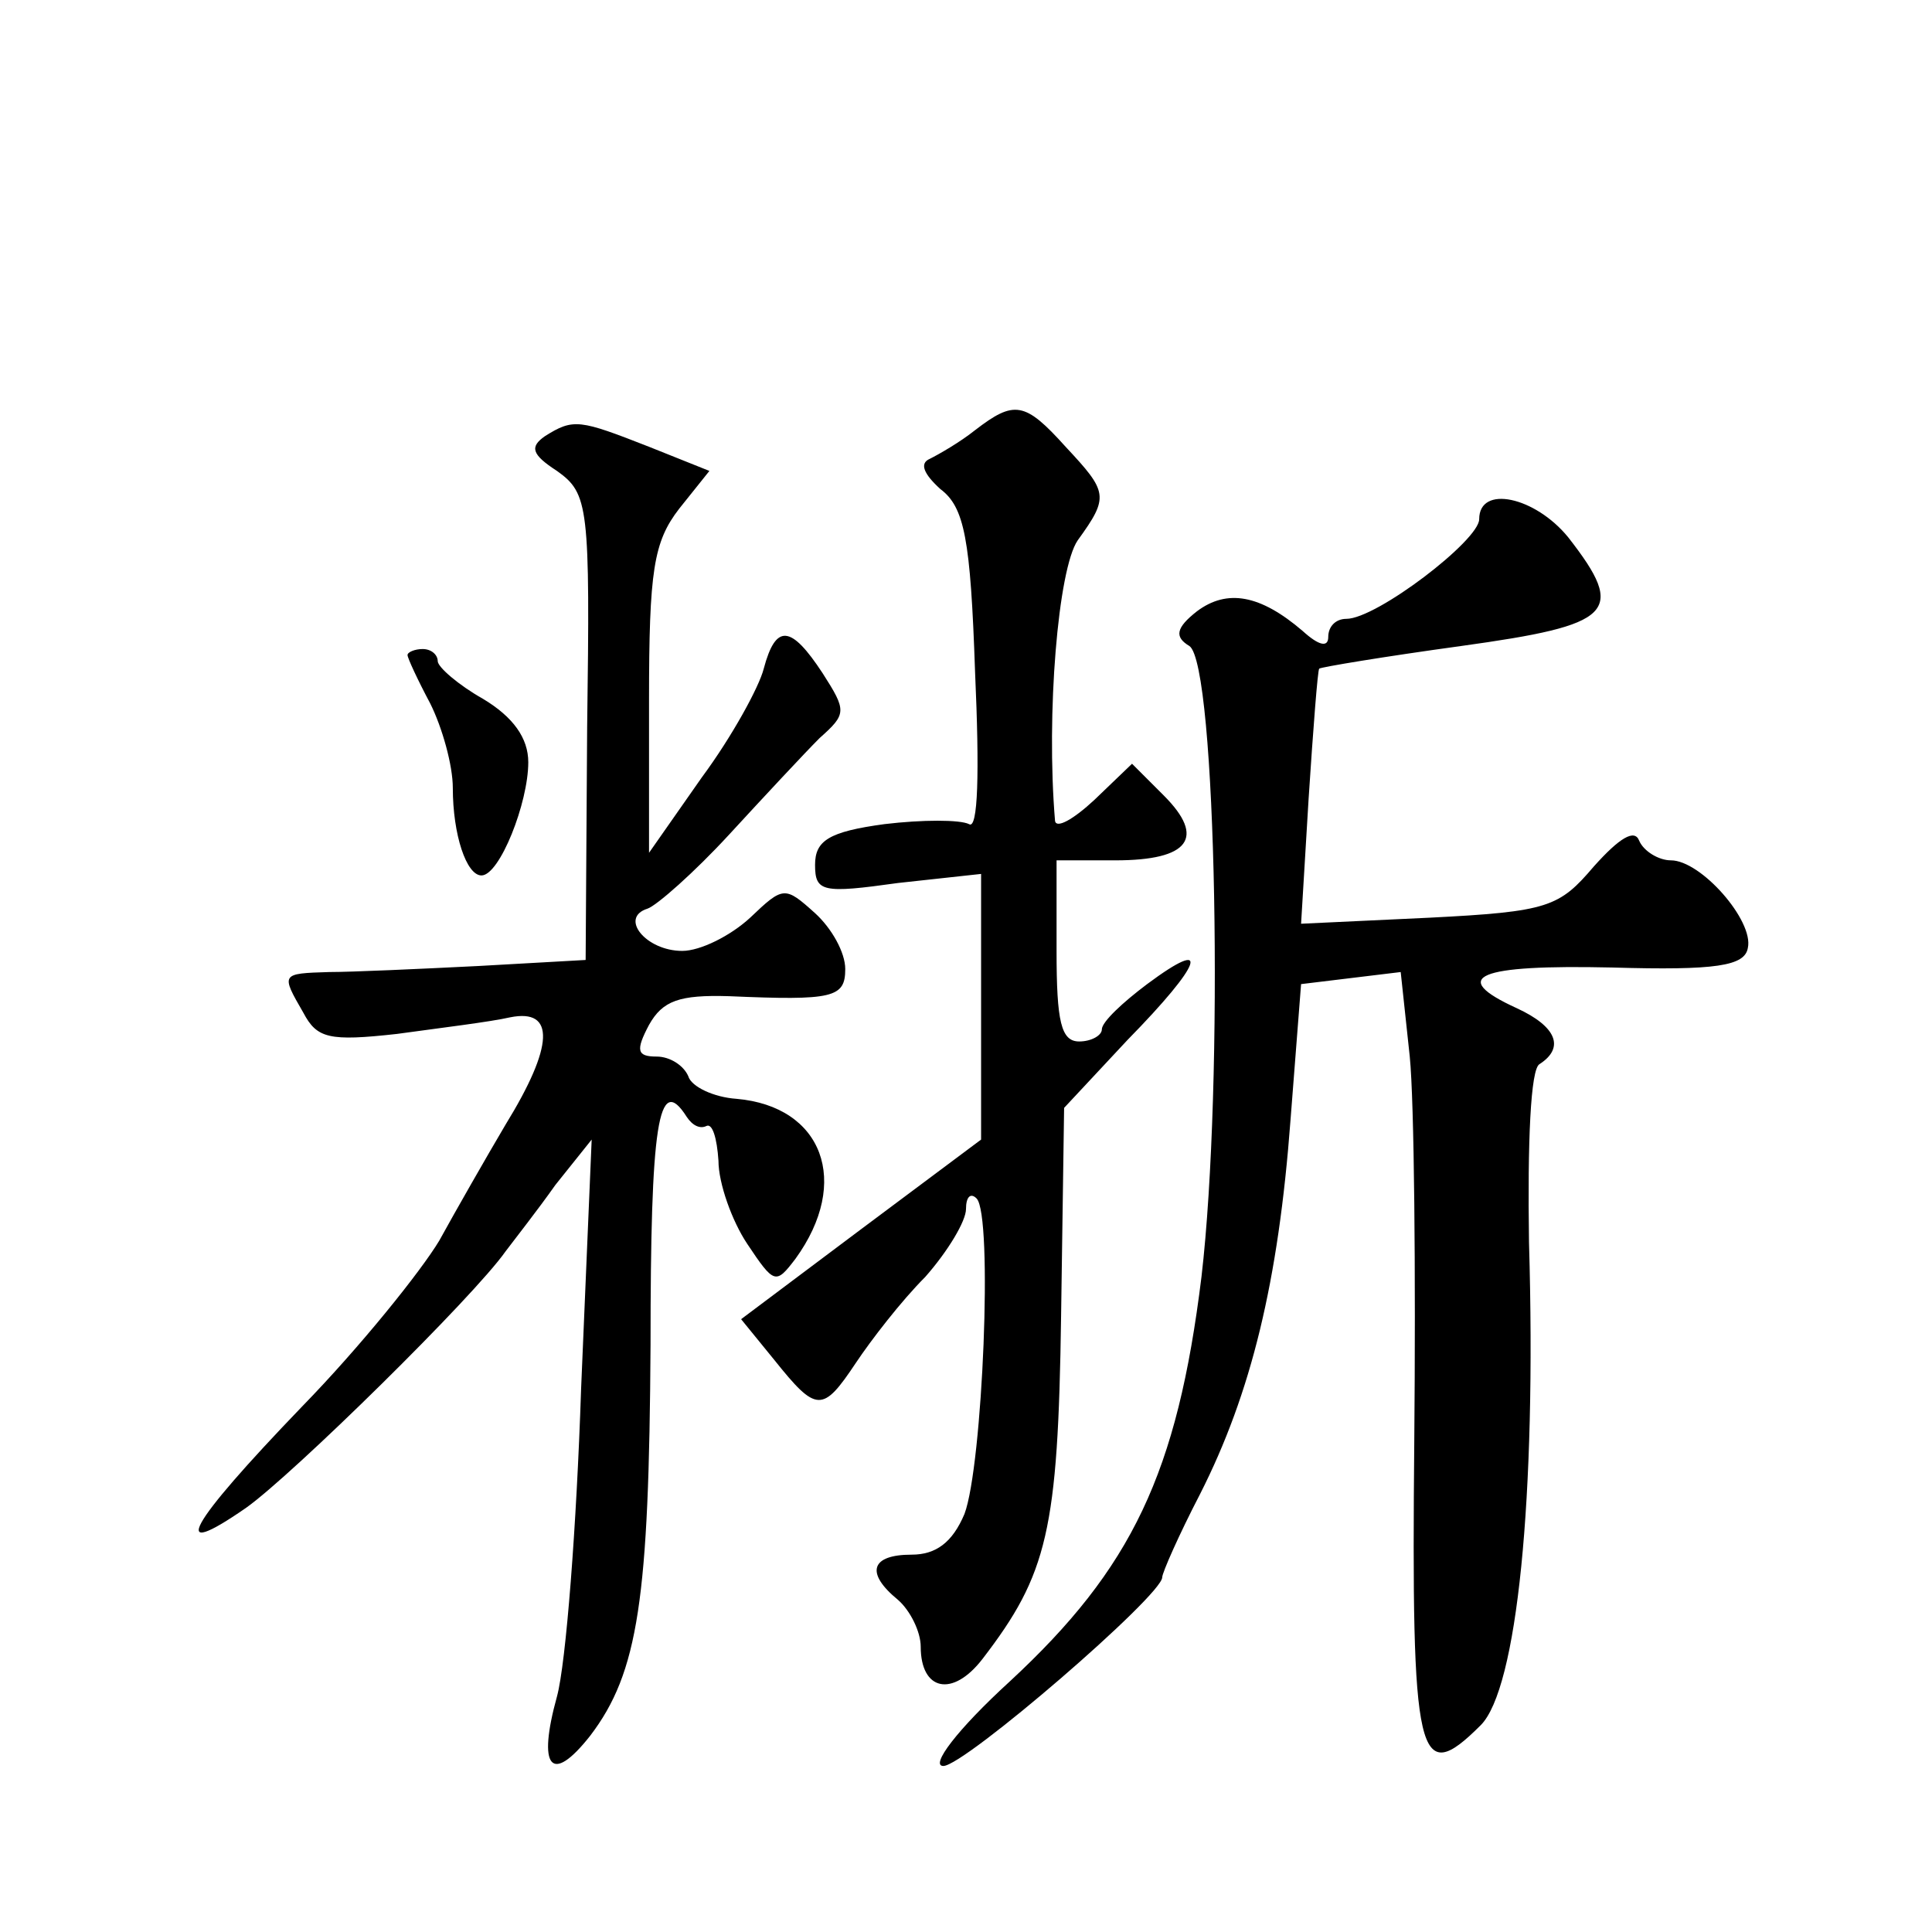 <?xml version="1.0" standalone="no"?>
<!DOCTYPE svg PUBLIC "-//W3C//DTD SVG 20010904//EN"
 "http://www.w3.org/TR/2001/REC-SVG-20010904/DTD/svg10.dtd">
<svg version="1.0" xmlns="http://www.w3.org/2000/svg"
 width="128pt" height="128pt" viewBox="0 0 128 128"
 preserveAspectRatio="xMidYMid meet">
<g transform="translate(0,128) scale(0.1,-0.1)"
fill="#0" stroke="none">
<path d="M646 995 c-10 -8 -24 -16 -30 -19 -7 -3 -4 -10 7 -20 16 -12 20 -33 23
-121 3 -67 2 -105 -4 -101 -6 3 -31 3 -56 0 -37 -5 -46 -11 -46 -27 0 -18 5 -19
55 -12 l55 6 0 -88 0 -88 -79 -59 -80 -60 22 -27 c28 -35 32 -35 54 -2 10 15 30
41 46 57 15 17 27 37 27 45 0 8 3 11 7 7 11 -11 4 -177 -8 -209 -8 -19 -19 -27
-35 -27 -27 0 -31 -12 -9 -30 8 -7 15 -21 15 -31 0 -29 21 -34 41 -8 43 56 50 85
52 227 l2 138 42 45 c50 51 56 69 13 37 -16 -12 -30 -25 -30 -30 0 -4 -7 -8 -15
-8 -12 0 -15 13 -15 60 l0 60 39 0 c49 0 60 15 32 43 l-21 21 -25 -24 c-14 -13
-25 -19 -26 -14 -6 71 2 167 15 186 21 29 20 32 -8 62 -27 30 -34 31 -60 11z M361
991 c-10 -7 -9 -12 8 -23 21 -15 22 -23 20 -170 l-1 -154 -71 -4 c-40 -2 -84 -4
-99 -4 -32 -1 -32 -1 -17 -27 9 -17 17 -19 62 -14 29 4 62 8 75 11 30 6 29 -19
-3 -71 -13 -22 -33 -57 -44 -77 -12 -20 -52 -70 -91 -110 -76 -79 -89 -103 -37
-67 31 22 151 140 172 170 6 8 21 27 33 44 l24 30 -7 -165 c-3 -91 -10 -182 -16
-204 -13 -47 -4 -59 22 -26 32 42 39 91 40 259 0 146 5 181 24 151 4 -6 9 -8 13
-6 4 2 7 -8 8 -23 0 -15 9 -40 19 -55 18 -27 19 -27 32 -10 37 51 18 101 -39 106
-15 1 -30 8 -32 15 -3 7 -12 13 -21 13 -13 0 -14 4 -5 21 9 16 20 20 53 19 69 -3
77 -1 77 18 0 11 -9 27 -20 37 -20 18 -21 18 -43 -3 -13 -12 -33 -22 -45 -22 -24
0 -42 22 -23 28 6 2 31 24 54 49 23 25 50 54 60 64 18 16 18 18 2 43 -21 32 -31
33 -39 3 -3 -12 -21 -45 -41 -72 l-35 -50 0 101 c0 86 3 105 20 127 l20 25 -40
16 c-46 18 -50 19 -69 7z M980 936 c0 -14 -68 -66 -88 -66 -7 0 -12 -5 -12 -12
0 -7 -6 -6 -17 4 -28 24 -50 28 -70 13 -14 -11 -15 -17 -5 -23 18 -12 23 -290 8
-418 -16 -130 -46 -193 -127 -268 -35 -32 -53 -56 -44 -56 14 0 145 113 145 125
0 3 11 28 25 55 34 67 52 141 60 248 l7 90 33 4 33 4 6 -56 c3 -30 4 -144 3 -254
-2 -212 2 -231 44 -189 24 24 37 150 32 320 -1 66 1 115 7 118 17 11 11 25 -15
37 -46 21 -26 29 63 27 69 -2 88 1 90 13 4 18 -31 58 -51 58 -8 0 -18 6 -21 13
-3 8 -13 2 -30 -17 -23 -27 -30 -30 -109 -34 l-85 -4 5 83 c3 46 6 85 7 86 1 1
43 8 94 15 101 14 110 22 71 72 -22 27 -59 35 -59 12z M270 846 c0 -2 7 -17 15
-32 8 -16 15 -41 15 -56 0 -31 9 -58 19 -58 12 0 31 48 31 75 0 16 -10 30 -30 42
-16 9 -30 21 -30 25 0 4 -4 8 -10 8 -5 0 -10 -2 -10 -4z"/>
</g>
</svg>
